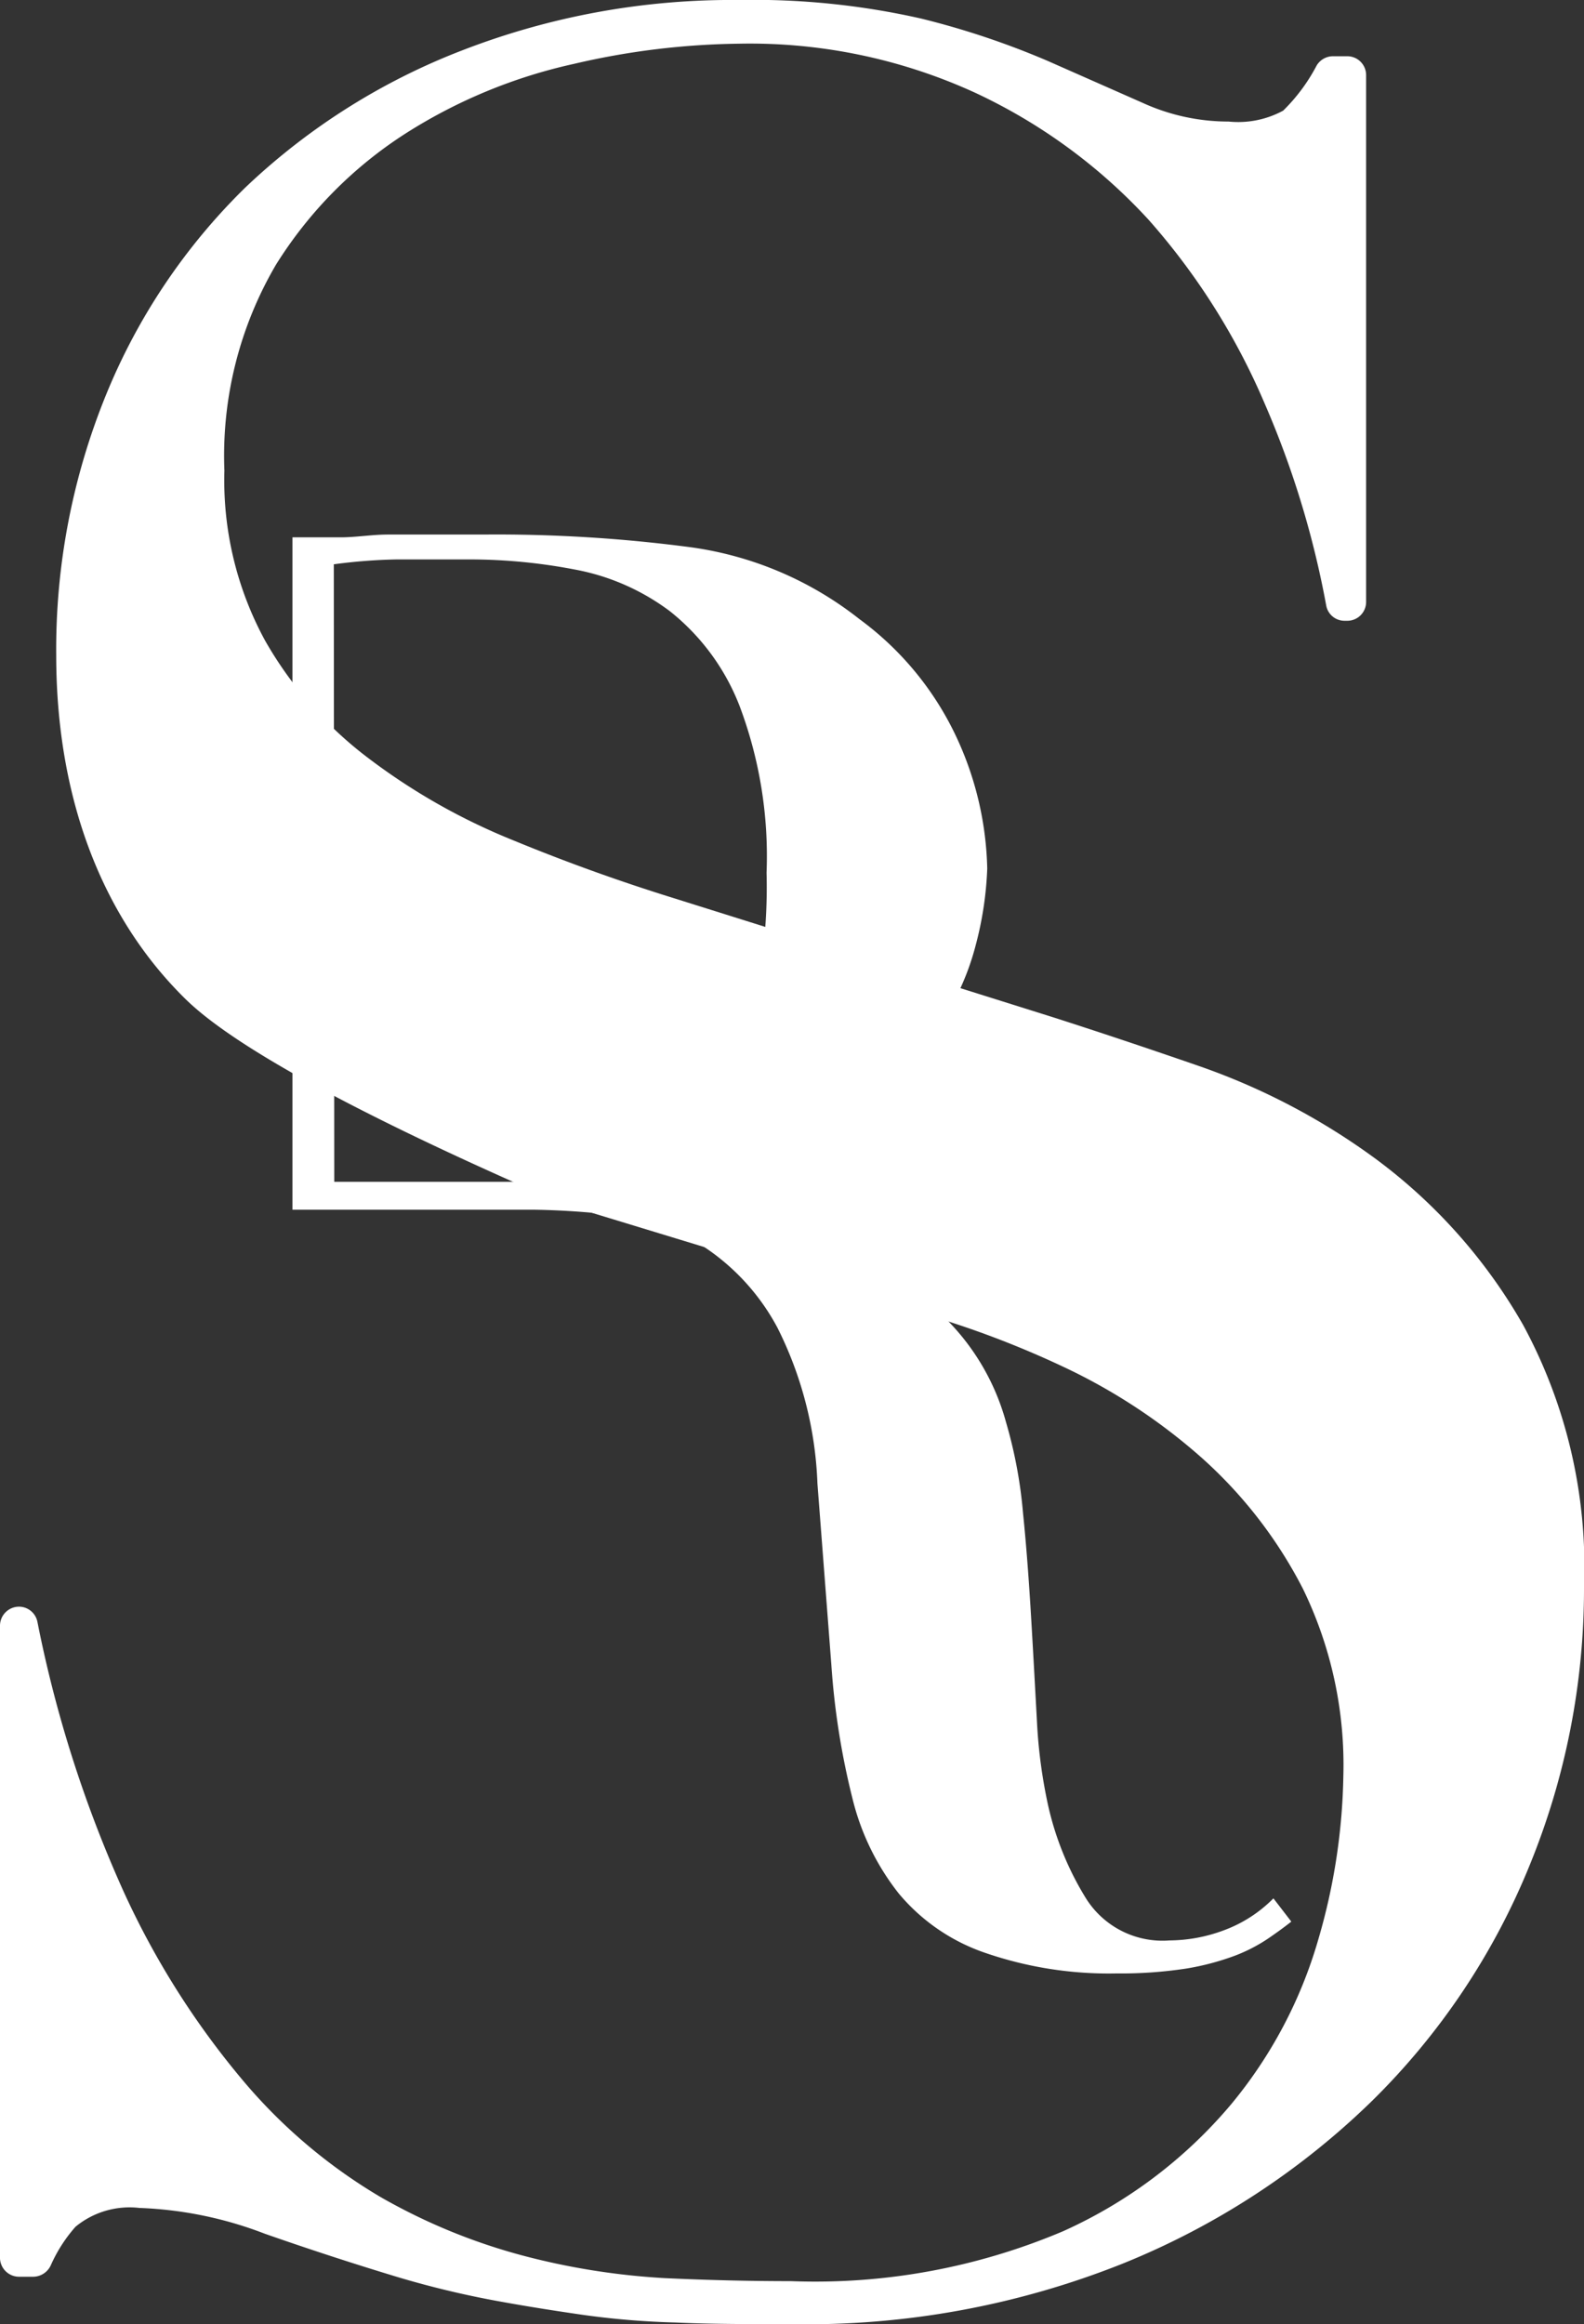 <svg xmlns="http://www.w3.org/2000/svg" id="Layer_1" data-name="Layer 1" viewBox="0 0 68.19 100"><rect x="0" y="0" width="68.19" height="100" fill="#333333" stroke="none"/><defs><style>.cls-1{fill:#fff;}</style></defs><path class="cls-1" d="M.82,69.13h0a.81.81,0,0,1,.79.65A53.36,53.36,0,0,0,5.3,81.34a35.5,35.5,0,0,0,5.17,8.19,23.07,23.07,0,0,0,5.91,5,25.49,25.49,0,0,0,6.24,2.55,30.53,30.53,0,0,0,6,.94c1.92.09,3.73.13,5.43.13A27.35,27.35,0,0,0,45.77,96,20.36,20.36,0,0,0,53,90.54a19.6,19.6,0,0,0,3.76-7.12,26.44,26.44,0,0,0,1.07-7,17.31,17.31,0,0,0-1.74-8.06,19.45,19.45,0,0,0-4.43-5.7,24.94,24.94,0,0,0-5.84-3.83,40.92,40.92,0,0,0-6-2.28l-15.4-4.69-.07,0C23.67,51.5,11.59,46.51,8,43S2.42,34.36,2.42,28.19A29,29,0,0,1,4.56,17a26.42,26.42,0,0,1,6-8.93,28.28,28.28,0,0,1,9.33-5.9A32.13,32.13,0,0,1,31.81,0a32.7,32.7,0,0,1,7.85.8A35.23,35.23,0,0,1,45.1,2.62l4.1,1.81a8.89,8.89,0,0,0,3.69.8,4.06,4.06,0,0,0,2.35-.47,7.77,7.77,0,0,0,1.44-1.94.82.82,0,0,1,.7-.4H58a.81.81,0,0,1,.81.81V25.89a.81.81,0,0,1-.81.82h-.12a.8.8,0,0,1-.79-.67,39.91,39.91,0,0,0-2.64-8.66,29.13,29.13,0,0,0-5-7.92A23.75,23.75,0,0,0,42,4,23.28,23.28,0,0,0,31.81,1.88a32.75,32.75,0,0,0-7.11.87,22.45,22.45,0,0,0-7.25,3,18.07,18.07,0,0,0-5.57,5.64,16.24,16.24,0,0,0-2.22,8.86,14.41,14.41,0,0,0,1.75,7.31,16.7,16.7,0,0,0,4.5,5.1,27,27,0,0,0,6.17,3.49c2.28.94,4.59,1.77,6.91,2.49l16.25,5.1c1.69.54,3.84,1.25,6.44,2.15a28.81,28.81,0,0,1,7.58,4,23.17,23.17,0,0,1,6.31,7.12,21.84,21.84,0,0,1,2.62,11.27,31.4,31.4,0,0,1-2.35,12A30.09,30.09,0,0,1,59.06,90.4a33.09,33.09,0,0,1-10.74,7A36.72,36.72,0,0,1,34.09,100c-1.88,0-3.53,0-5-.07a35.14,35.14,0,0,1-4-.33c-1.25-.18-2.51-.38-3.76-.61a40.37,40.37,0,0,1-4.16-1c-1.79-.54-3.71-1.16-5.77-1.88A16.66,16.66,0,0,0,6,95a3.66,3.66,0,0,0-2.75.81,6.43,6.43,0,0,0-1.06,1.65.84.84,0,0,1-.75.5H.82A.82.82,0,0,1,0,97.17V69.94A.82.82,0,0,1,.82,69.13Z"></path><path class="cls-1" d="M12.59,23.12c.68,0,1.37,0,2.06,0S16,23,16.71,23s1.37,0,2.06,0,1.37,0,2.06,0a63.57,63.57,0,0,1,8.93.55A15,15,0,0,1,37,26.64a13.26,13.26,0,0,1,4.25,5.24,14.08,14.08,0,0,1,1.25,5.49A14.89,14.89,0,0,1,42,40.68a11.06,11.06,0,0,1-2.06,4.12,15.42,15.42,0,0,1-4.59,3.86,20.54,20.54,0,0,1-8,2.36v.18c.91.11,2.16.33,3.73.64a22.57,22.57,0,0,1,4.81,1.59,17.61,17.61,0,0,1,4.5,3,10,10,0,0,1,2.92,4.77,19.78,19.78,0,0,1,.73,3.9c.15,1.46.26,3,.35,4.51s.17,3,.25,4.46a22,22,0,0,0,.48,3.61,13,13,0,0,0,1.63,4,3.89,3.89,0,0,0,3.6,1.81,6.77,6.77,0,0,0,2.32-.43,5.83,5.83,0,0,0,2.15-1.38l.77,1c-.29.23-.62.47-1,.73a7.07,7.07,0,0,1-1.41.73,11.19,11.19,0,0,1-2.11.56,18.62,18.62,0,0,1-3,.21A16.35,16.35,0,0,1,42.34,84a8.36,8.36,0,0,1-3.65-2.53,10.67,10.67,0,0,1-2-4.12,32.45,32.45,0,0,1-.9-5.71l-.6-7.81a16.23,16.23,0,0,0-1.72-6.7,9.56,9.56,0,0,0-3.22-3.52,9.25,9.25,0,0,0-3.82-1.33A33.38,33.38,0,0,0,23,52.05H12.59m1.8-1.2h7.9a15.06,15.06,0,0,0,4.38-.6,7.71,7.71,0,0,0,3.39-2.1,10.14,10.14,0,0,0,2.19-4.08A23.33,23.33,0,0,0,33,37.55a18.32,18.32,0,0,0-1.16-7.17,9.65,9.65,0,0,0-3-4.08,9.78,9.78,0,0,0-4.12-1.8,24,24,0,0,0-4.51-.43c-1,0-2.08,0-3.13,0a23.41,23.41,0,0,0-2.71.21Z"></path></svg>